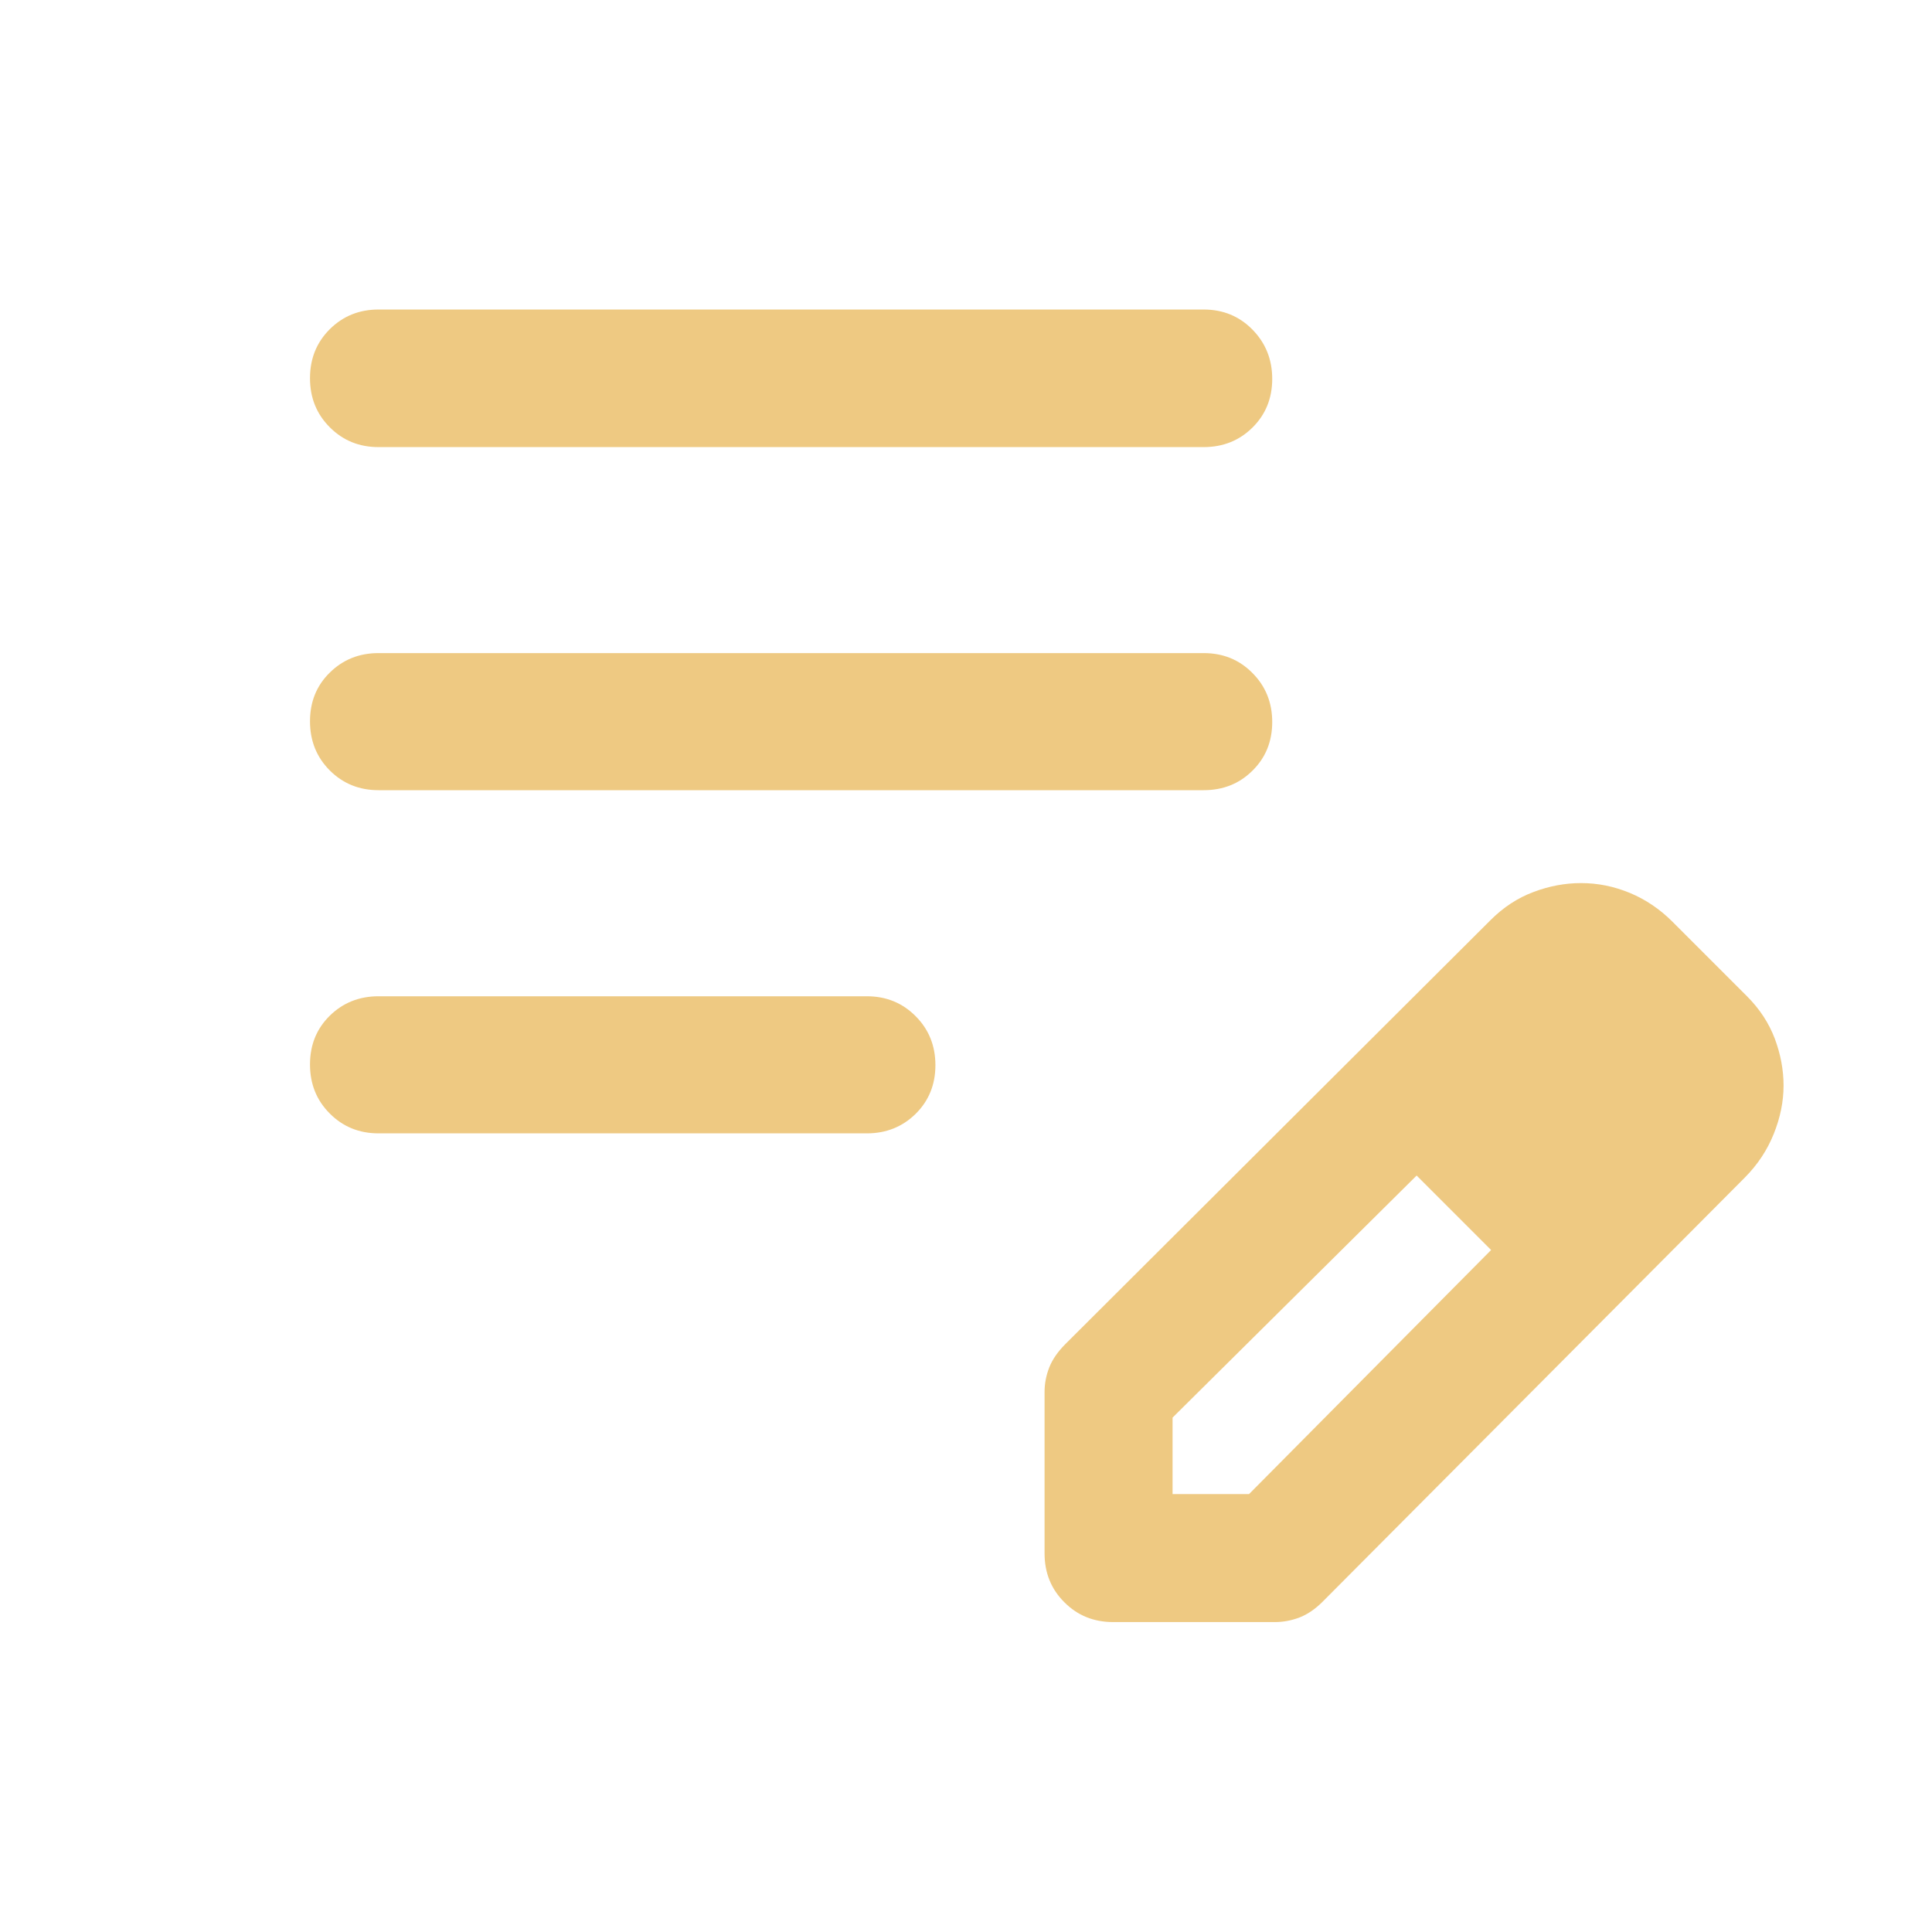 <svg width="24" height="24" viewBox="0 0 24 24" fill="none" xmlns="http://www.w3.org/2000/svg">
<path d="M4.702 14.079C4.462 14.079 4.26 13.997 4.096 13.832C3.932 13.668 3.851 13.465 3.851 13.223C3.851 12.981 3.932 12.78 4.096 12.618C4.26 12.457 4.462 12.376 4.702 12.376H10.768C11.008 12.376 11.21 12.458 11.374 12.623C11.538 12.787 11.62 12.99 11.62 13.232C11.62 13.473 11.538 13.675 11.374 13.837C11.21 13.998 11.008 14.079 10.768 14.079H4.702ZM4.702 9.816C4.462 9.816 4.26 9.734 4.096 9.57C3.932 9.405 3.851 9.202 3.851 8.96C3.851 8.719 3.932 8.517 4.096 8.356C4.26 8.194 4.462 8.113 4.702 8.113H14.952C15.193 8.113 15.395 8.195 15.558 8.36C15.722 8.524 15.804 8.728 15.804 8.969C15.804 9.211 15.722 9.413 15.558 9.574C15.395 9.736 15.193 9.816 14.952 9.816H4.702ZM4.702 5.554C4.462 5.554 4.26 5.472 4.096 5.307C3.932 5.143 3.851 4.94 3.851 4.698C3.851 4.456 3.932 4.254 4.096 4.09C4.26 3.927 4.462 3.845 4.702 3.845H14.952C15.193 3.845 15.395 3.928 15.558 4.094C15.722 4.261 15.804 4.465 15.804 4.707C15.804 4.948 15.722 5.15 15.558 5.312C15.395 5.473 15.193 5.554 14.952 5.554H4.702ZM12.976 19.298V17.291C12.976 17.186 12.996 17.084 13.035 16.985C13.074 16.887 13.14 16.792 13.231 16.7L18.515 11.431C18.675 11.271 18.853 11.154 19.049 11.081C19.244 11.007 19.442 10.97 19.641 10.97C19.849 10.97 20.05 11.011 20.246 11.092C20.441 11.173 20.618 11.292 20.776 11.45L21.701 12.375C21.859 12.533 21.974 12.709 22.047 12.902C22.119 13.095 22.156 13.29 22.156 13.485C22.156 13.684 22.115 13.885 22.034 14.086C21.953 14.288 21.833 14.469 21.674 14.629L16.426 19.901C16.334 19.992 16.239 20.056 16.14 20.094C16.041 20.131 15.94 20.15 15.835 20.15H13.828C13.587 20.15 13.385 20.068 13.222 19.904C13.058 19.741 12.976 19.538 12.976 19.298ZM14.566 18.56H15.516L18.523 15.528L18.073 15.053L17.598 14.603L14.566 17.61V18.56ZM18.073 15.053L17.598 14.603L18.523 15.528L18.073 15.053Z" fill="#EEC982"/>
</svg>
